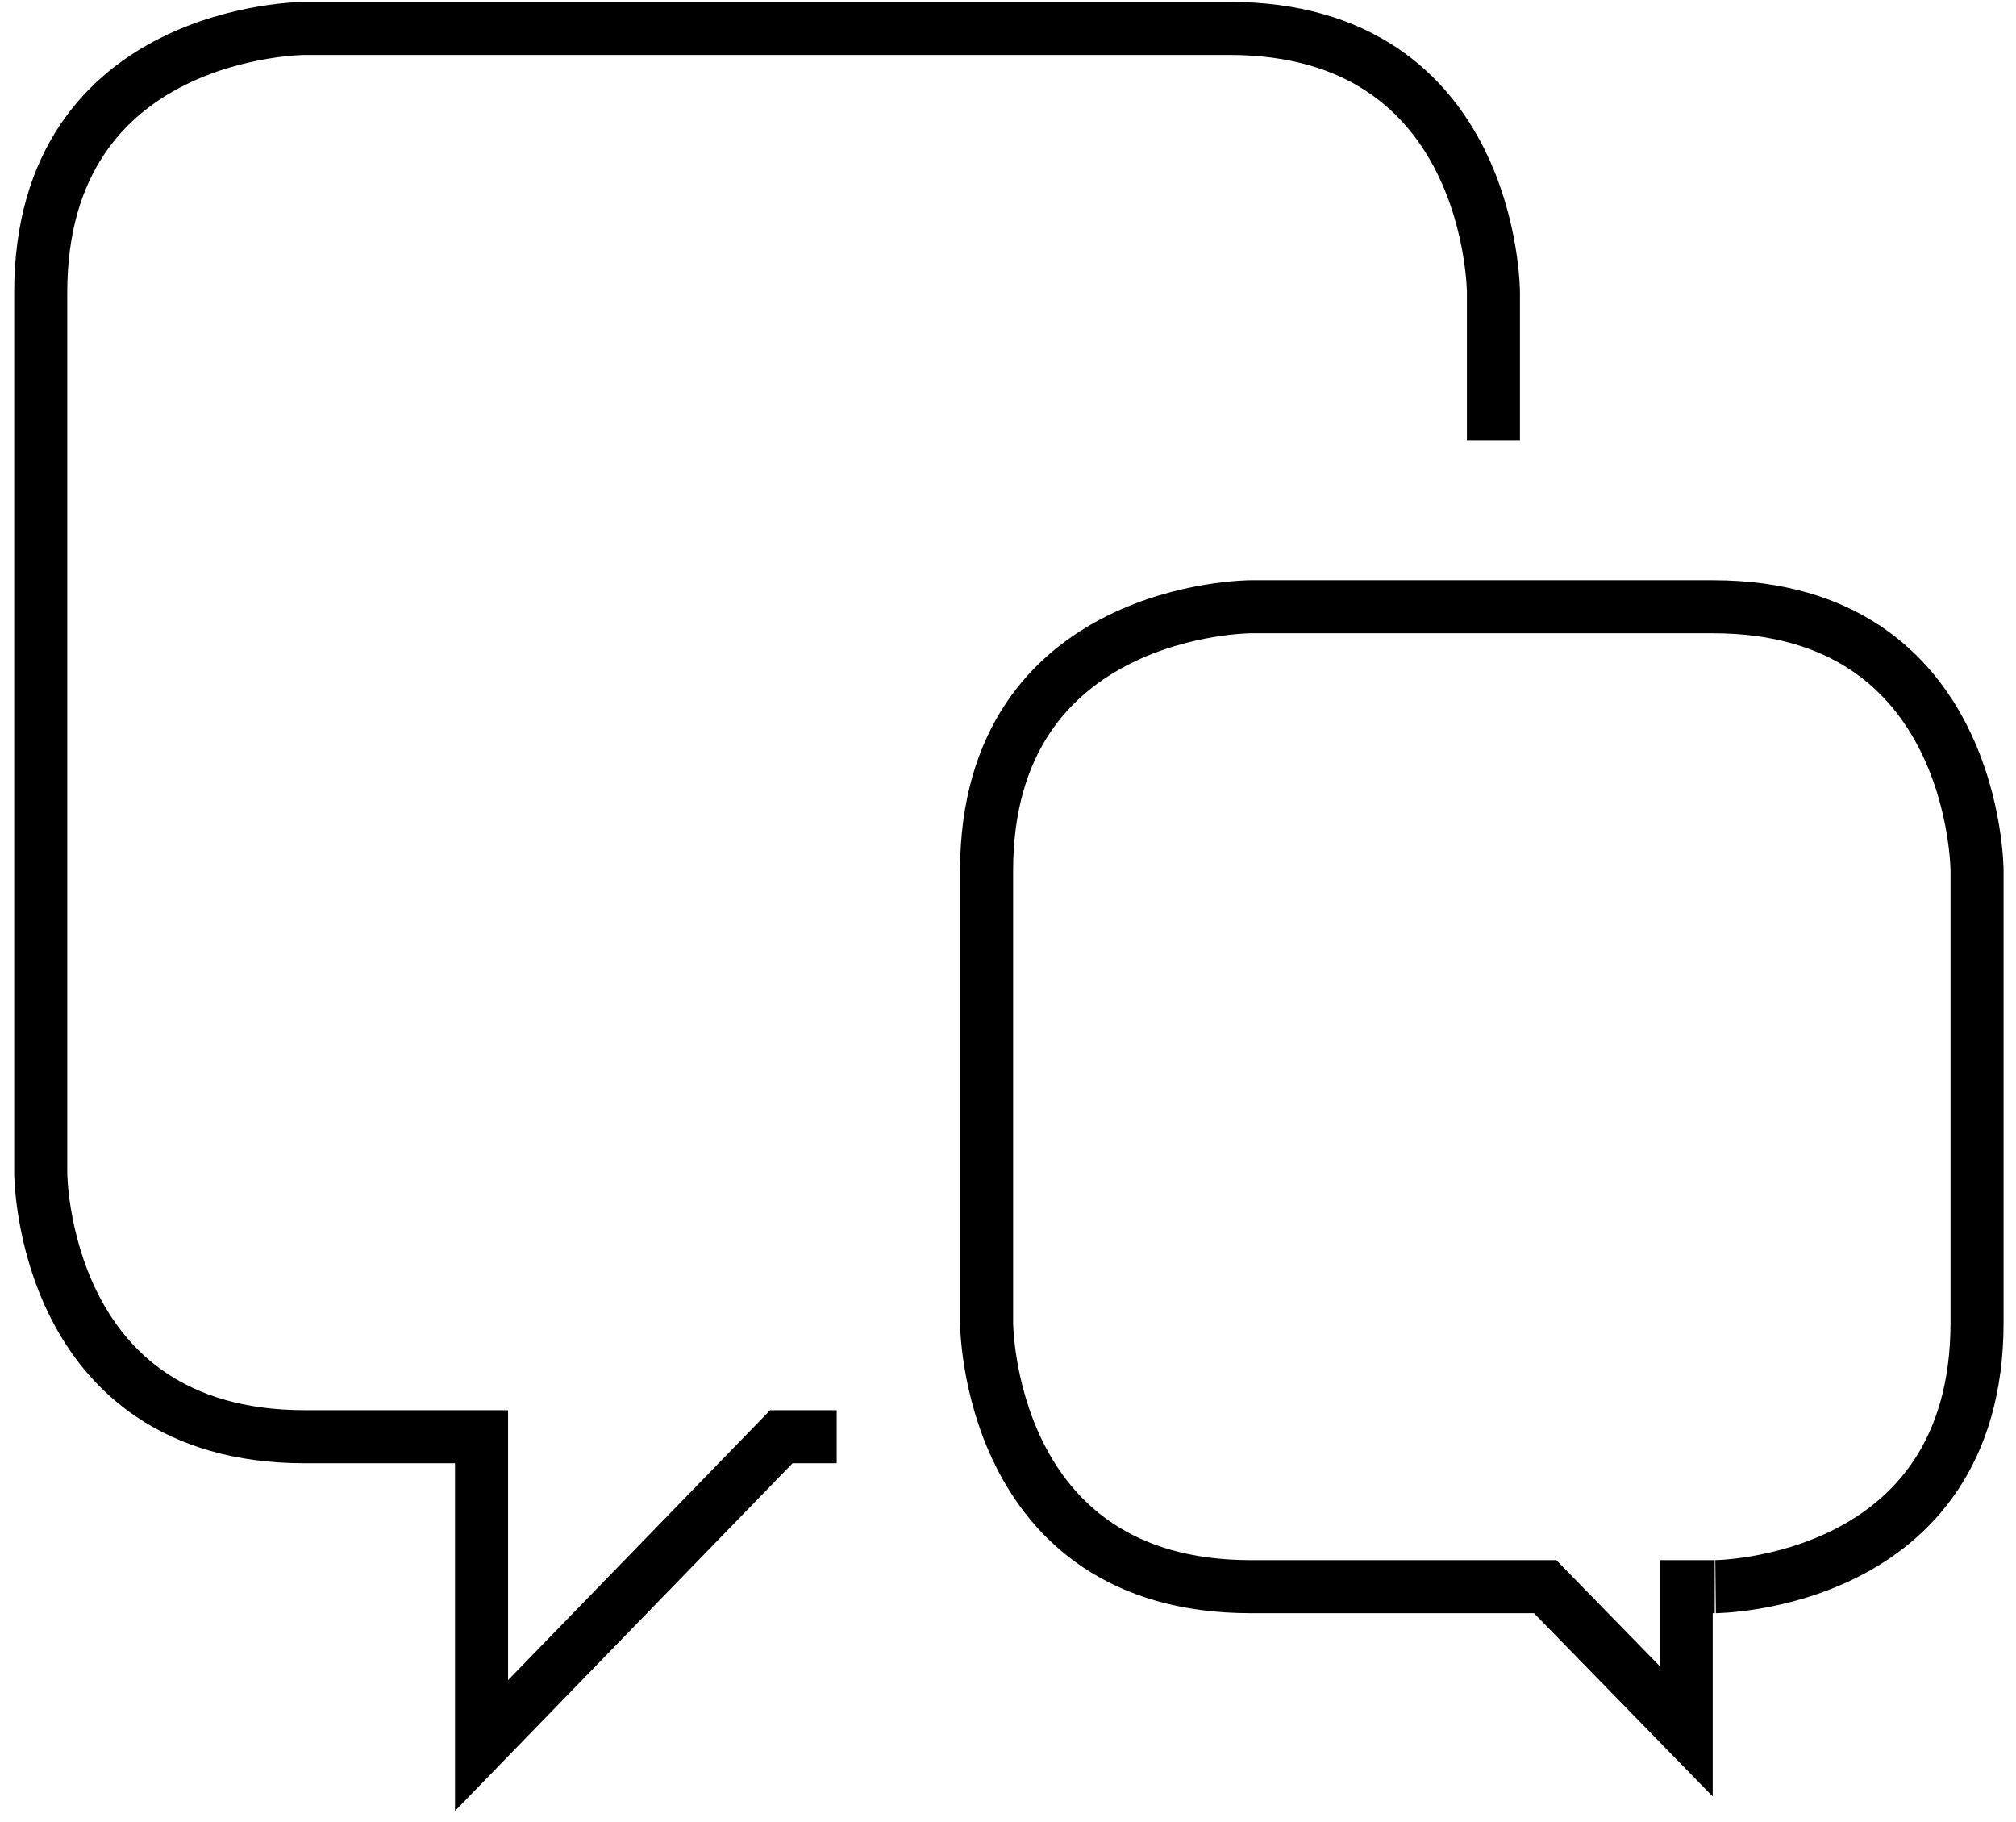 <?xml version="1.0" encoding="UTF-8"?>
<svg width="114px" height="103px" viewBox="0 0 114 103" version="1.1" xmlns="http://www.w3.org/2000/svg" xmlns:xlink="http://www.w3.org/1999/xlink">
    <title>Icon_Gratis-Beratung</title>
    <g id="Template" stroke="none" stroke-width="1" fill="none" fill-rule="evenodd">
        <g id="Startseite---Desktop" transform="translate(-80, -1865)" stroke="#000000" stroke-width="3">
            <g id="icon-teaser" transform="translate(82, 1847)">
                <g transform="translate(0, 19)" id="Icon_Gratis-Beratung">
                    <g transform="translate(0, -0)">
                        <path d="M82.45,23.917 L82.45,15.541 C82.45,15.541 82.45,0.606 67.514,0.606 L15.239,0.606 C15.239,0.606 0.303,0.606 0.303,15.541 L0.303,65.294 C0.303,65.294 0.303,80.229 15.239,80.229 L25.229,80.229 L25.229,97.688 L42.183,80.229 L45.312,80.229" id="Path"></path>
                        <path d="M109.798,73.771 L109.798,48.239 C109.798,48.239 109.798,33.303 94.862,33.303 L68.725,33.303 C68.725,33.303 53.789,33.303 53.789,48.239 L53.789,73.771 C53.789,73.771 53.789,88.706 68.725,88.706 L85.376,88.706 L93.349,96.881 L93.349,88.706 L94.963,88.706 C94.862,88.706 109.798,88.706 109.798,73.771 Z" id="Path"></path>
                    </g>
                </g>
            </g>
        </g>
    </g>
</svg>